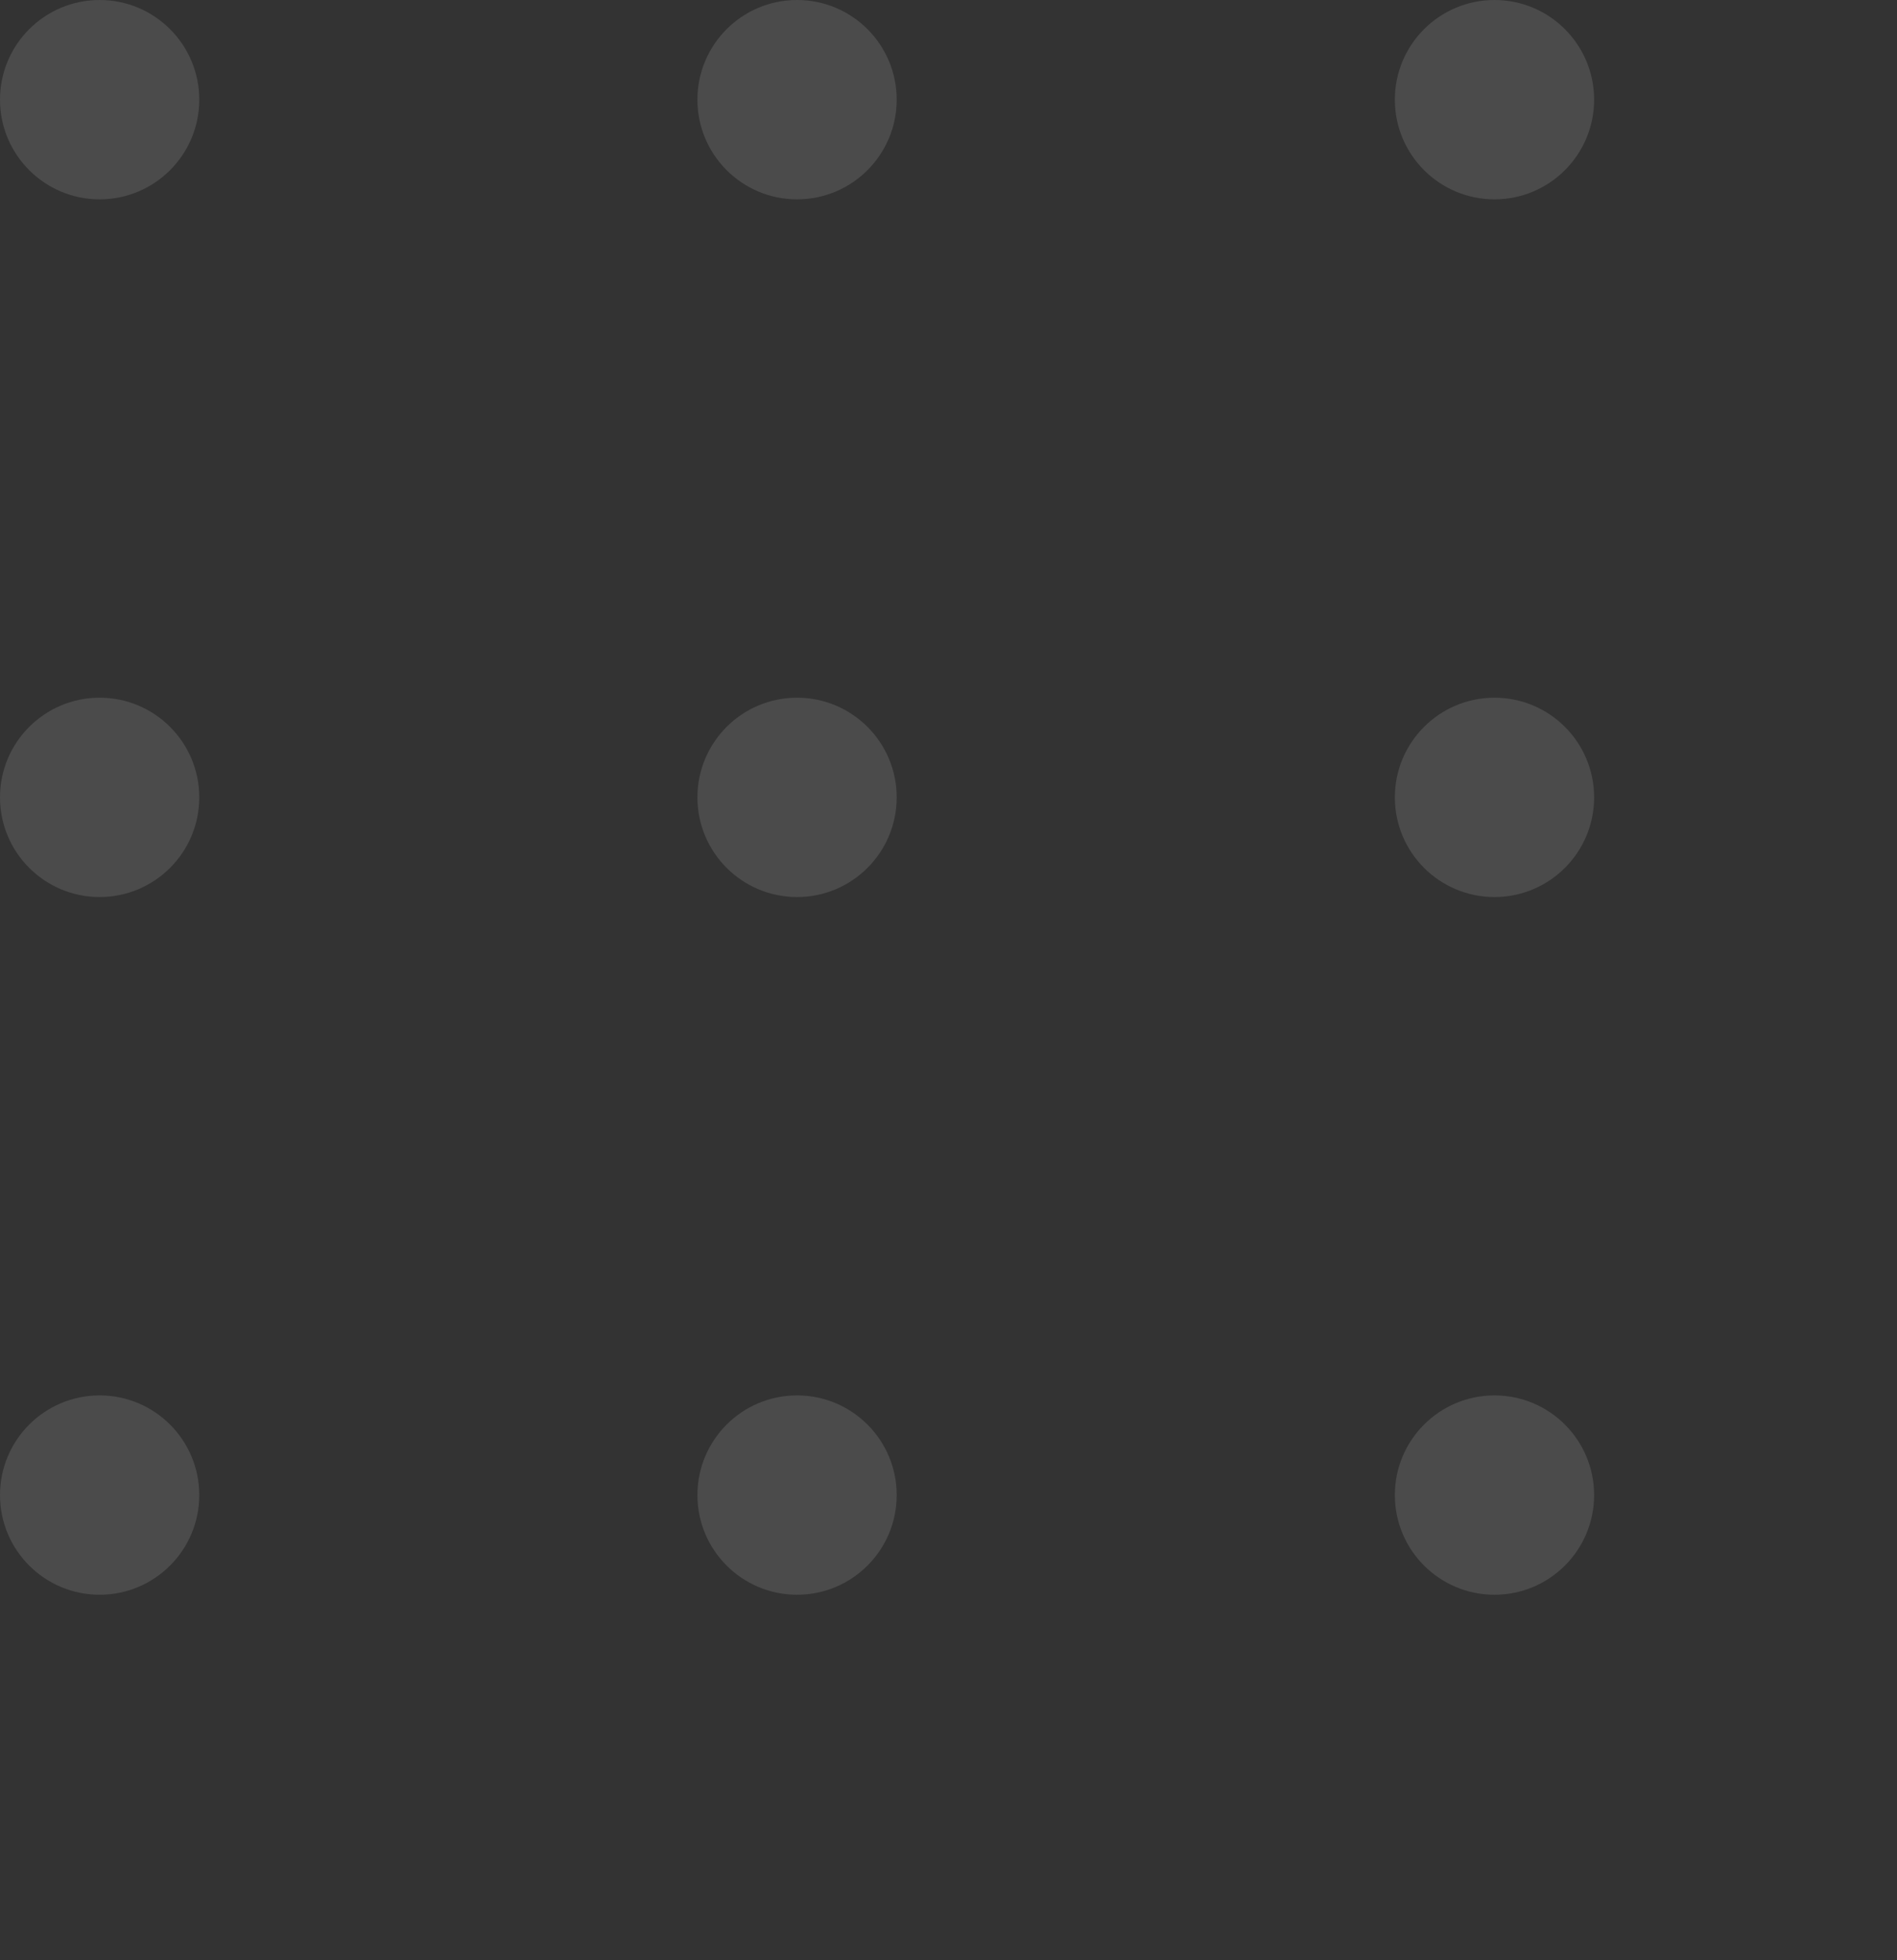 <svg xmlns="http://www.w3.org/2000/svg" width="57.12" height="59" viewBox="0 0 57.12 59">
    <rect x="0" y="0" width="57.12" height="59" fill="#333333" stroke="none"/>
    <defs>
        <clipPath id="acsma7mjxa">
            <path style="fill:none" d="M0 0h57.12v59H0z"/>
        </clipPath>
    </defs>
    <g data-name="Repeat Grid 1" style="opacity:.12;clip-path:url(#acsma7mjxa)">
        <circle data-name="Ellipse 379" cx="3" cy="3" r="3" style="fill:#fff"/>
        <circle data-name="Ellipse 379" cx="3" cy="3" r="3" transform="translate(21)" style="fill:#fff"/>
        <circle data-name="Ellipse 379" cx="3" cy="3" r="3" transform="translate(42)" style="fill:#fff"/>
        <circle data-name="Ellipse 379" cx="3" cy="3" r="3" transform="translate(0 21)" style="fill:#fff"/>
        <circle data-name="Ellipse 379" cx="3" cy="3" r="3" transform="translate(21 21)" style="fill:#fff"/>
        <circle data-name="Ellipse 379" cx="3" cy="3" r="3" transform="translate(42 21)" style="fill:#fff"/>
        <circle data-name="Ellipse 379" cx="3" cy="3" r="3" transform="translate(0 42)" style="fill:#fff"/>
        <circle data-name="Ellipse 379" cx="3" cy="3" r="3" transform="translate(21 42)" style="fill:#fff"/>
        <circle data-name="Ellipse 379" cx="3" cy="3" r="3" transform="translate(42 42)" style="fill:#fff"/>
    </g>
</svg>
